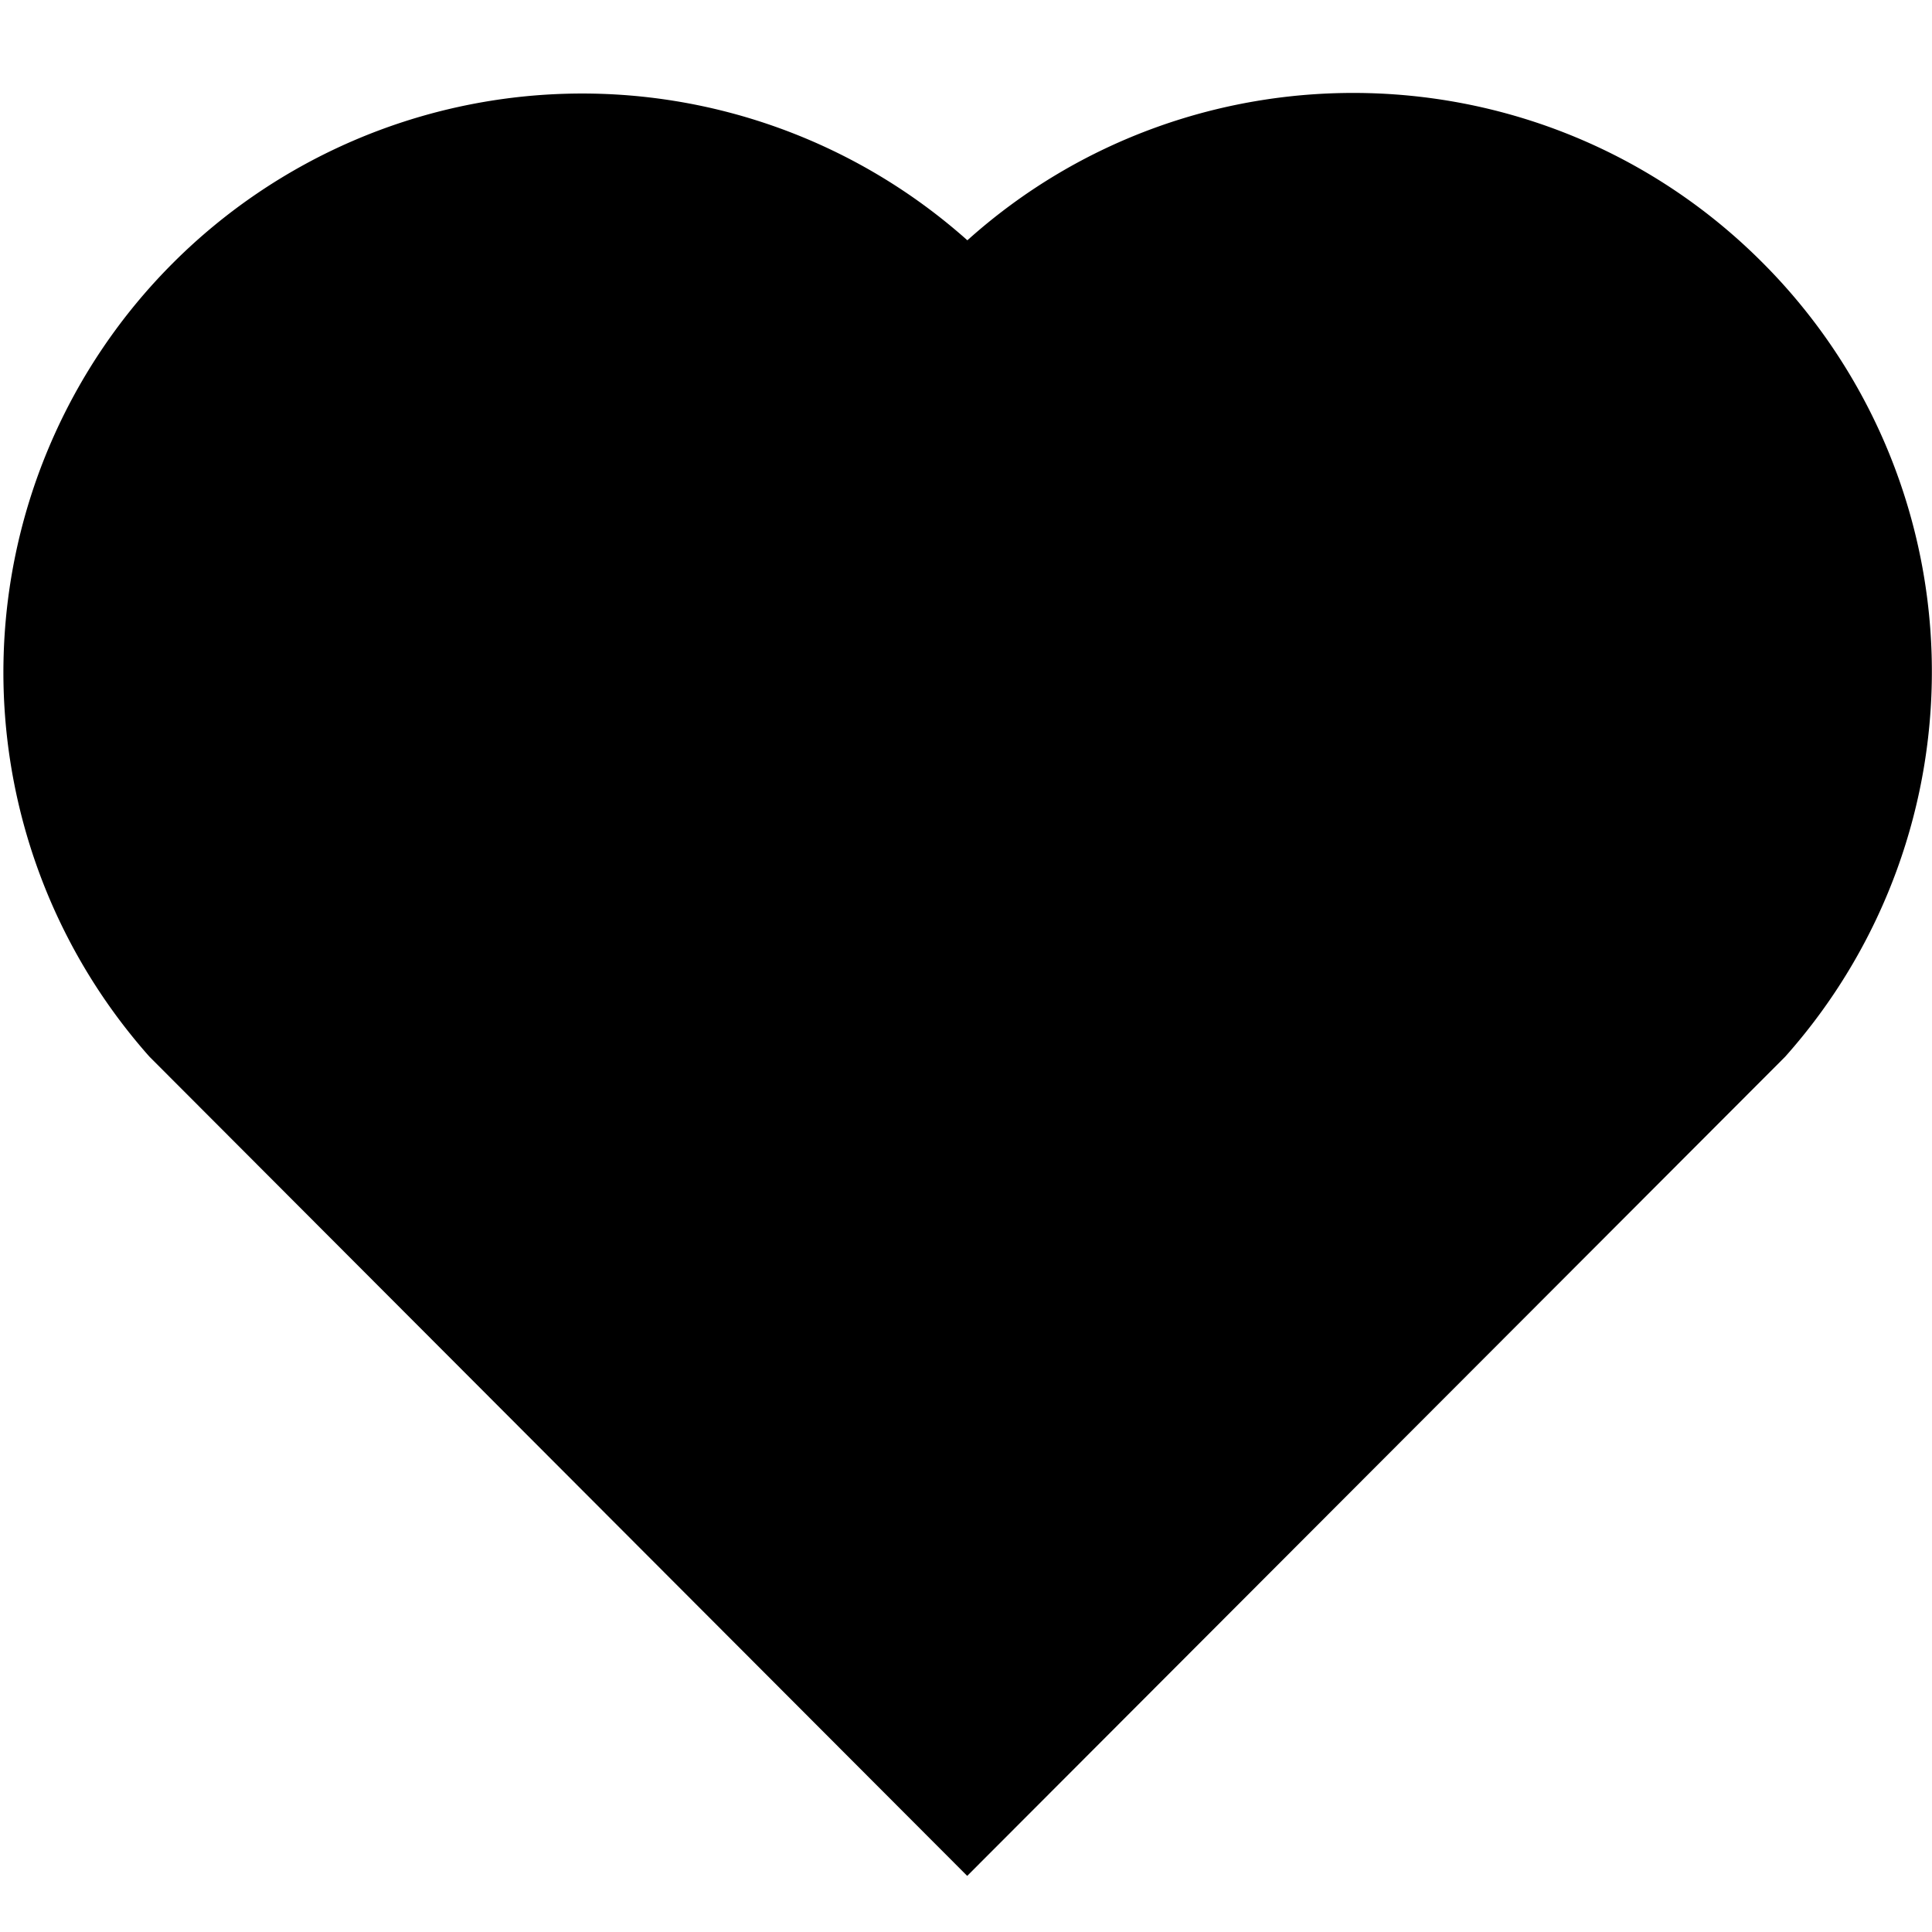 <svg xmlns="http://www.w3.org/2000/svg" fill="currentColor" viewBox="0 0 24 24"><path d="M12.017 2.985C14.83.46 19.18.543 21.892 3.26a7.188 7.188 0 0 1 .283 9.868l-10.16 10.175L1.857 13.127a7.19 7.19 0 0 1 10.16-10.142Z"/></svg>